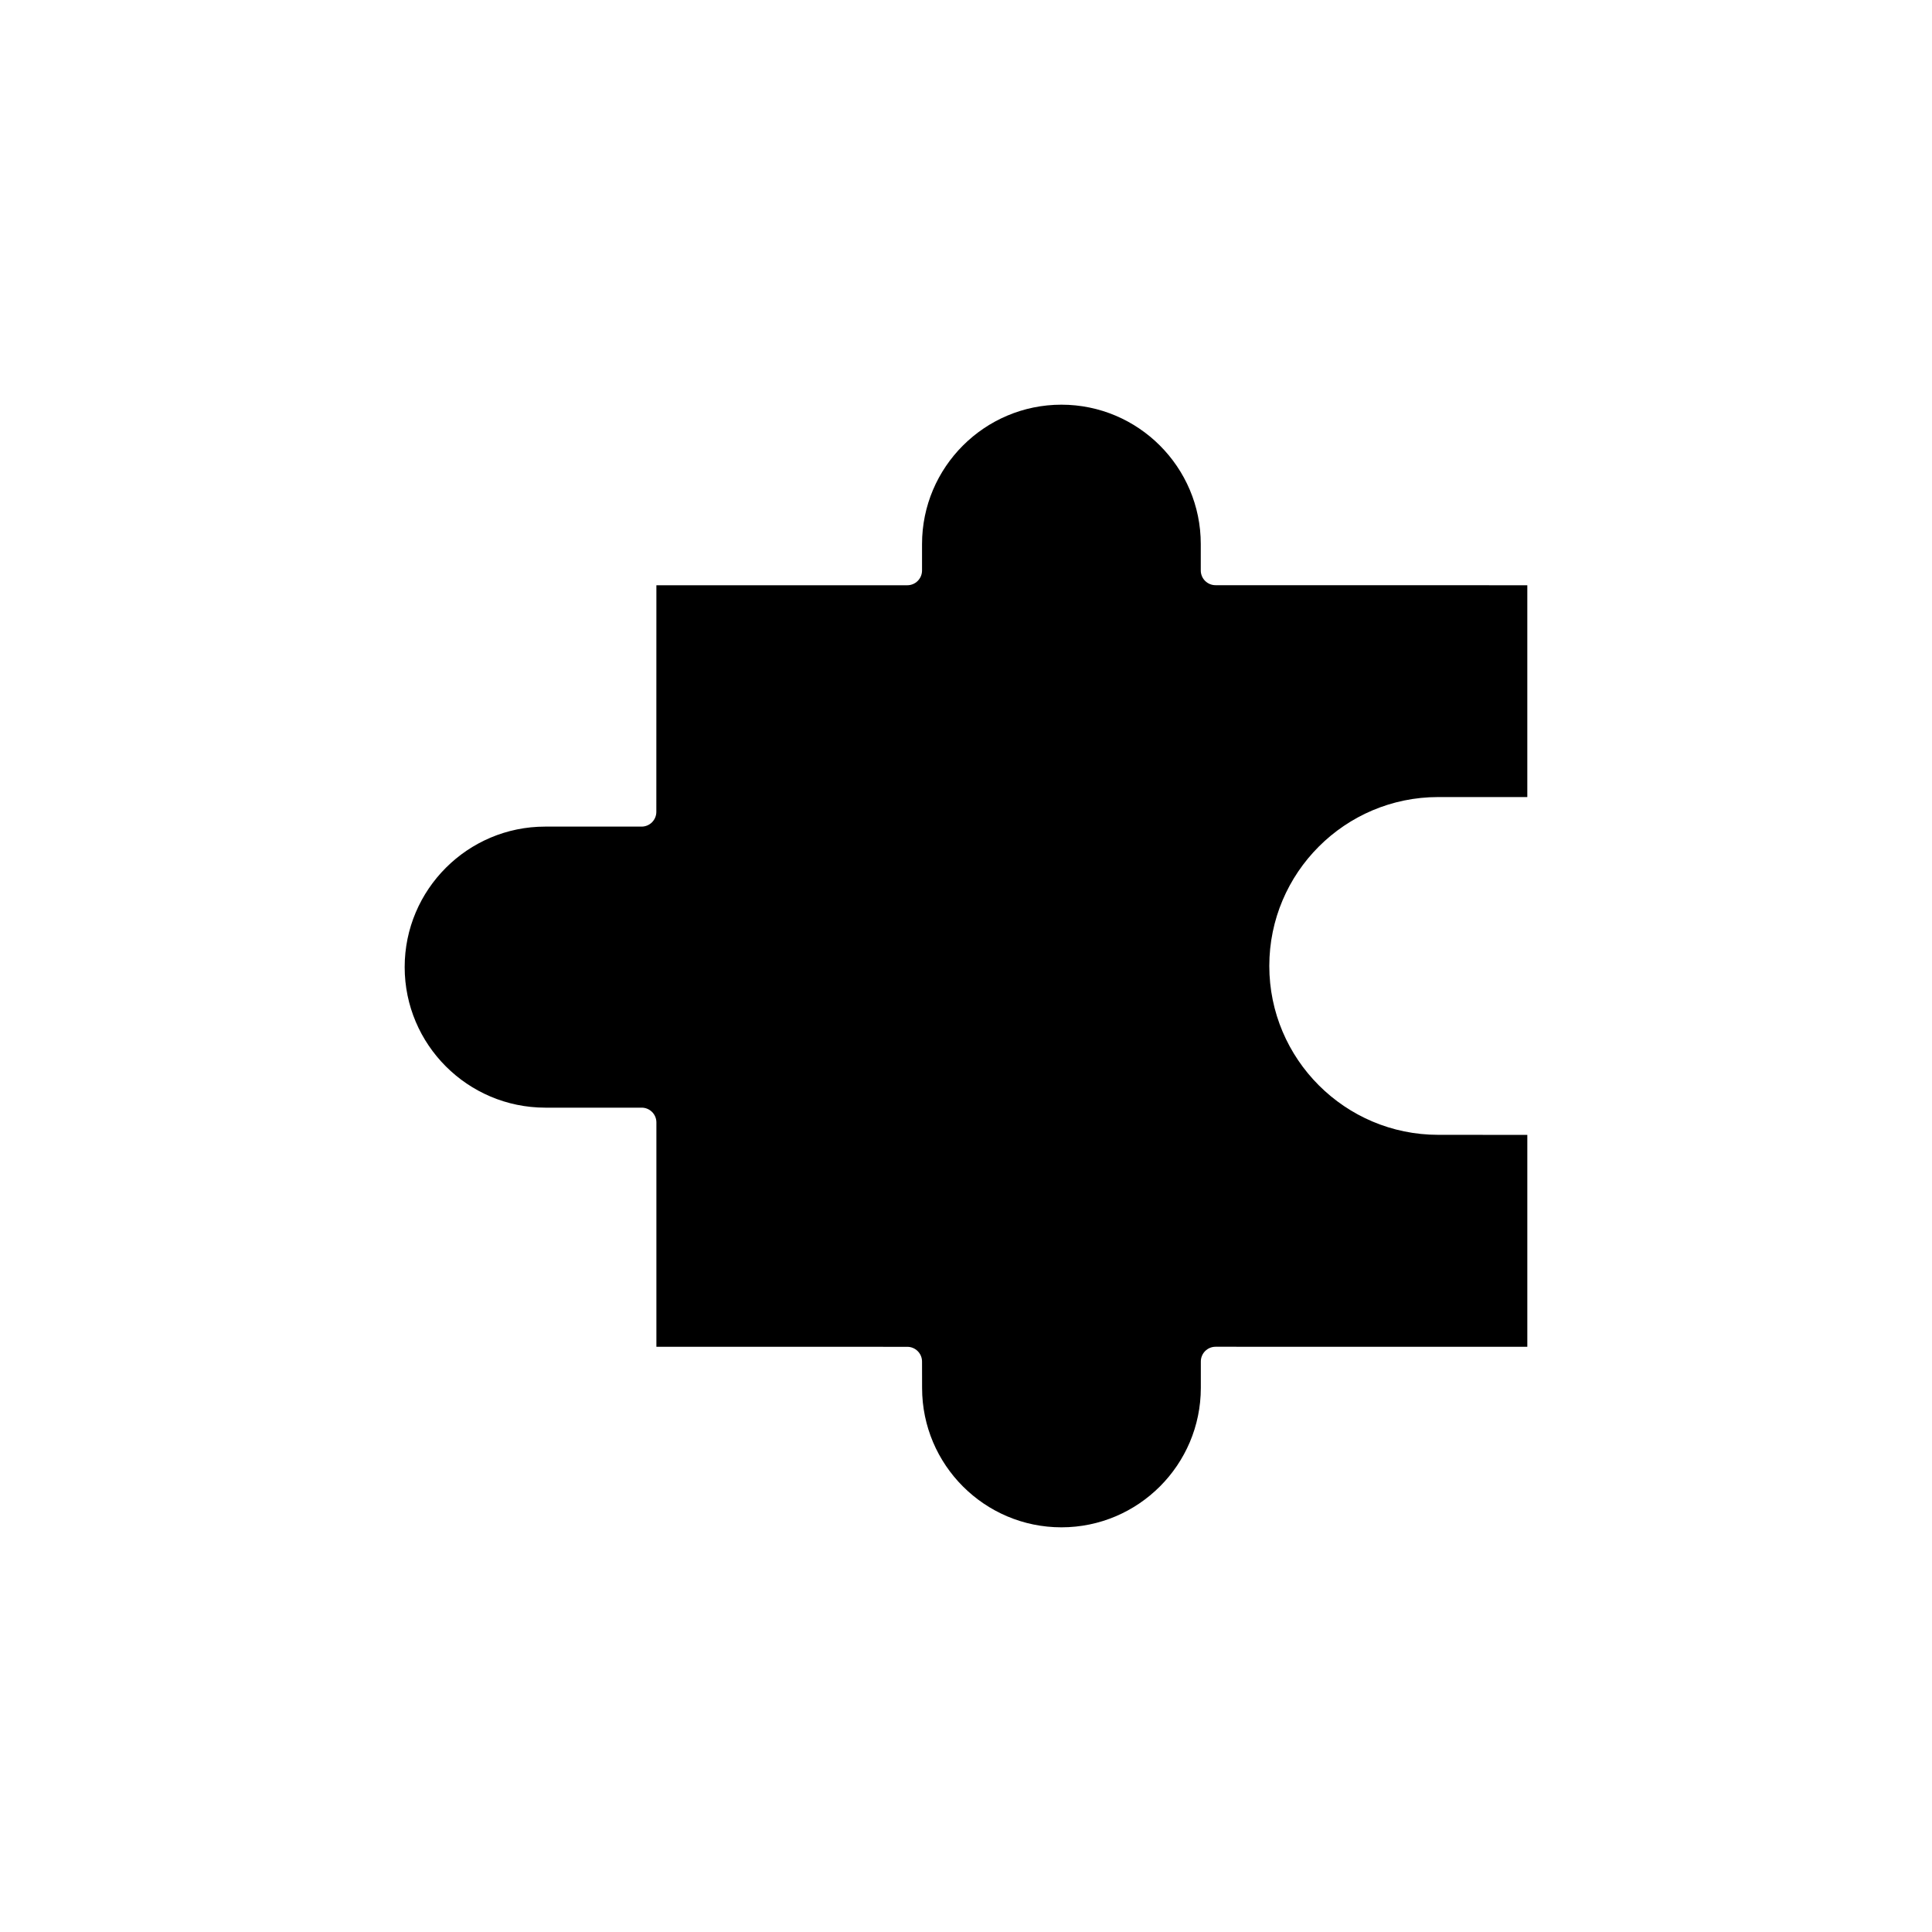 <?xml version="1.0" encoding="UTF-8"?>
<svg id="a" data-name="Layer 1" xmlns="http://www.w3.org/2000/svg" width="400" height="400" viewBox="0 0 400 400">
  <path d="M316.215,165.022h-18.454c-19.282,0-34.966,15.684-34.966,34.966s15.684,34.966,34.966,34.966l18.454.011v43.877l-64.543-.011c-1.691,0-3.053,1.373-3.053,3.053v5.47c-.011,15.911-12.949,28.861-28.861,28.861s-28.849-12.949-28.849-28.849l-.011-5.47c0-1.691-1.373-3.053-3.053-3.053l-51.945-.011v-46.451c0-1.691-1.373-3.053-3.053-3.053h-19.963c-16.047-.011-29.1-13.051-29.1-29.1s13.051-29.088,29.088-29.088h19.963c1.691,0,3.053-1.373,3.053-3.053l.011-46.916h51.945c1.691,0,3.053-1.373,3.053-3.053v-5.47c0-15.911,12.949-28.861,28.861-28.861s28.849,12.949,28.849,28.849v5.47c0,1.691,1.373,3.053,3.053,3.053l64.554.011v43.852Z"/>
</svg>